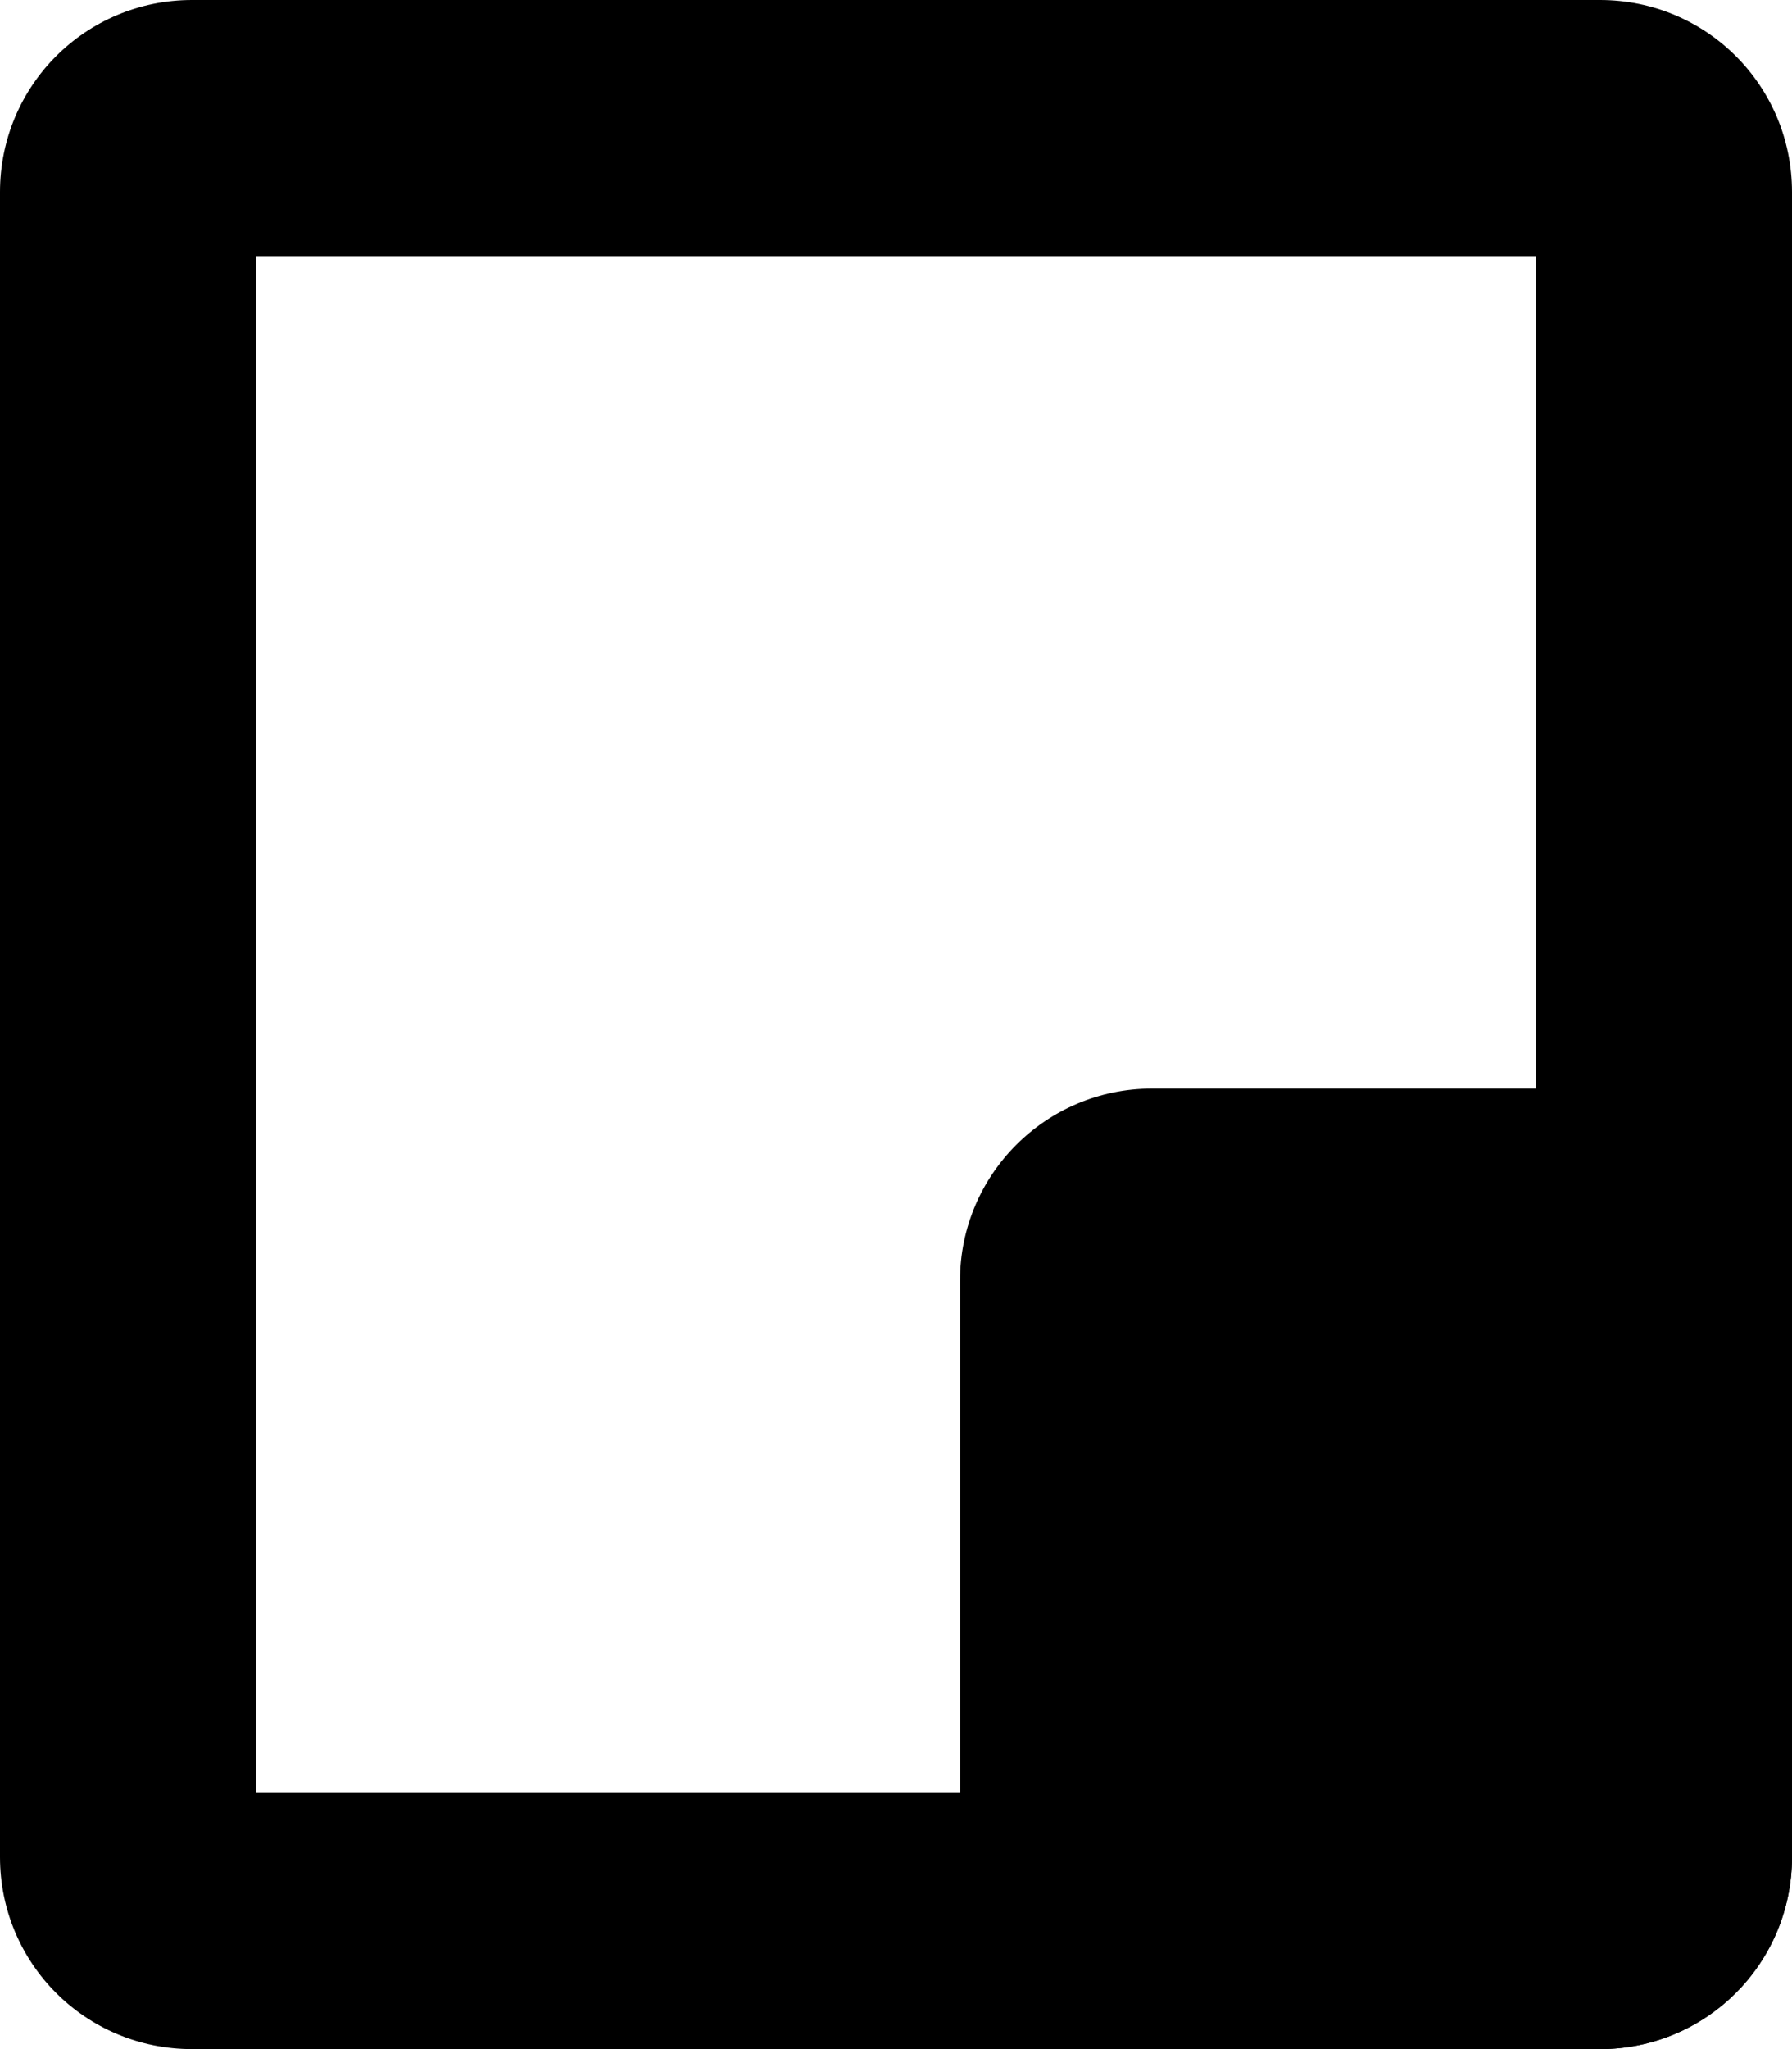 <?xml version="1.0" encoding="UTF-8" standalone="no"?>
<svg
   viewBox="0 0 448 512"
   version="1.1"
   id="svg135"
   sodipodi:docname="position-bottom-right.svg"
   width="448"
   height="512"
   xml:space="preserve"
   inkscape:version="1.2.1 (9c6d41e410, 2022-07-14)"
   xmlns:inkscape="http://www.inkscape.org/namespaces/inkscape"
   xmlns:sodipodi="http://sodipodi.sourceforge.net/DTD/sodipodi-0.dtd"
   xmlns="http://www.w3.org/2000/svg"
   xmlns:svg="http://www.w3.org/2000/svg"><defs
     id="defs139" /><sodipodi:namedview
     id="namedview137"
     pagecolor="#ffffff"
     bordercolor="#666666"
     borderopacity="1.0"
     inkscape:showpageshadow="2"
     inkscape:pageopacity="0.0"
     inkscape:pagecheckerboard="0"
     inkscape:deskcolor="#d1d1d1"
     showgrid="false"
     showguides="false"
     inkscape:zoom="0.70792086"
     inkscape:cx="174.45453"
     inkscape:cy="325.60137"
     inkscape:window-width="1920"
     inkscape:window-height="991"
     inkscape:window-x="-9"
     inkscape:window-y="-9"
     inkscape:window-maximized="1"
     inkscape:current-layer="svg135" /><!--! Font Awesome Pro 6.2.1 by @fontawesome - https://fontawesome.com License - https://fontawesome.com/license (Commercial License) Copyright 2022 Fonticons, Inc. --><path
     id="rect12201"
     style="fill:#000000;fill-opacity:1;stroke:none;stroke-width:30;stroke-linejoin:round;stroke-dasharray:none;stroke-opacity:1;paint-order:fill markers stroke;stop-color:#000000"
     d="m 400,512 c 26.592,0 48,-21.408 48,-48 v -416 C 448,21.408 426.592,-1.9692461e-5 400,-1.9692461e-5 H 48 C 21.408,-1.9692461e-5 -3.5682677e-7,21.408 -3.5682677e-7,48 v 416 c 0,26.592 21.408,48 48,48 z m -16,-64 H 64 v -384 h 320 z" /><rect
     style="fill:#000000;fill-opacity:1;stroke:none;stroke-width:30;stroke-linejoin:round;stroke-dasharray:none;stroke-opacity:1;paint-order:fill markers stroke;stop-color:#000000"
     id="rect12206"
     width="208"
     height="240"
     x="-448"
     y="-512"
     rx="48"
     ry="48"
     transform="scale(-1)" /></svg>
